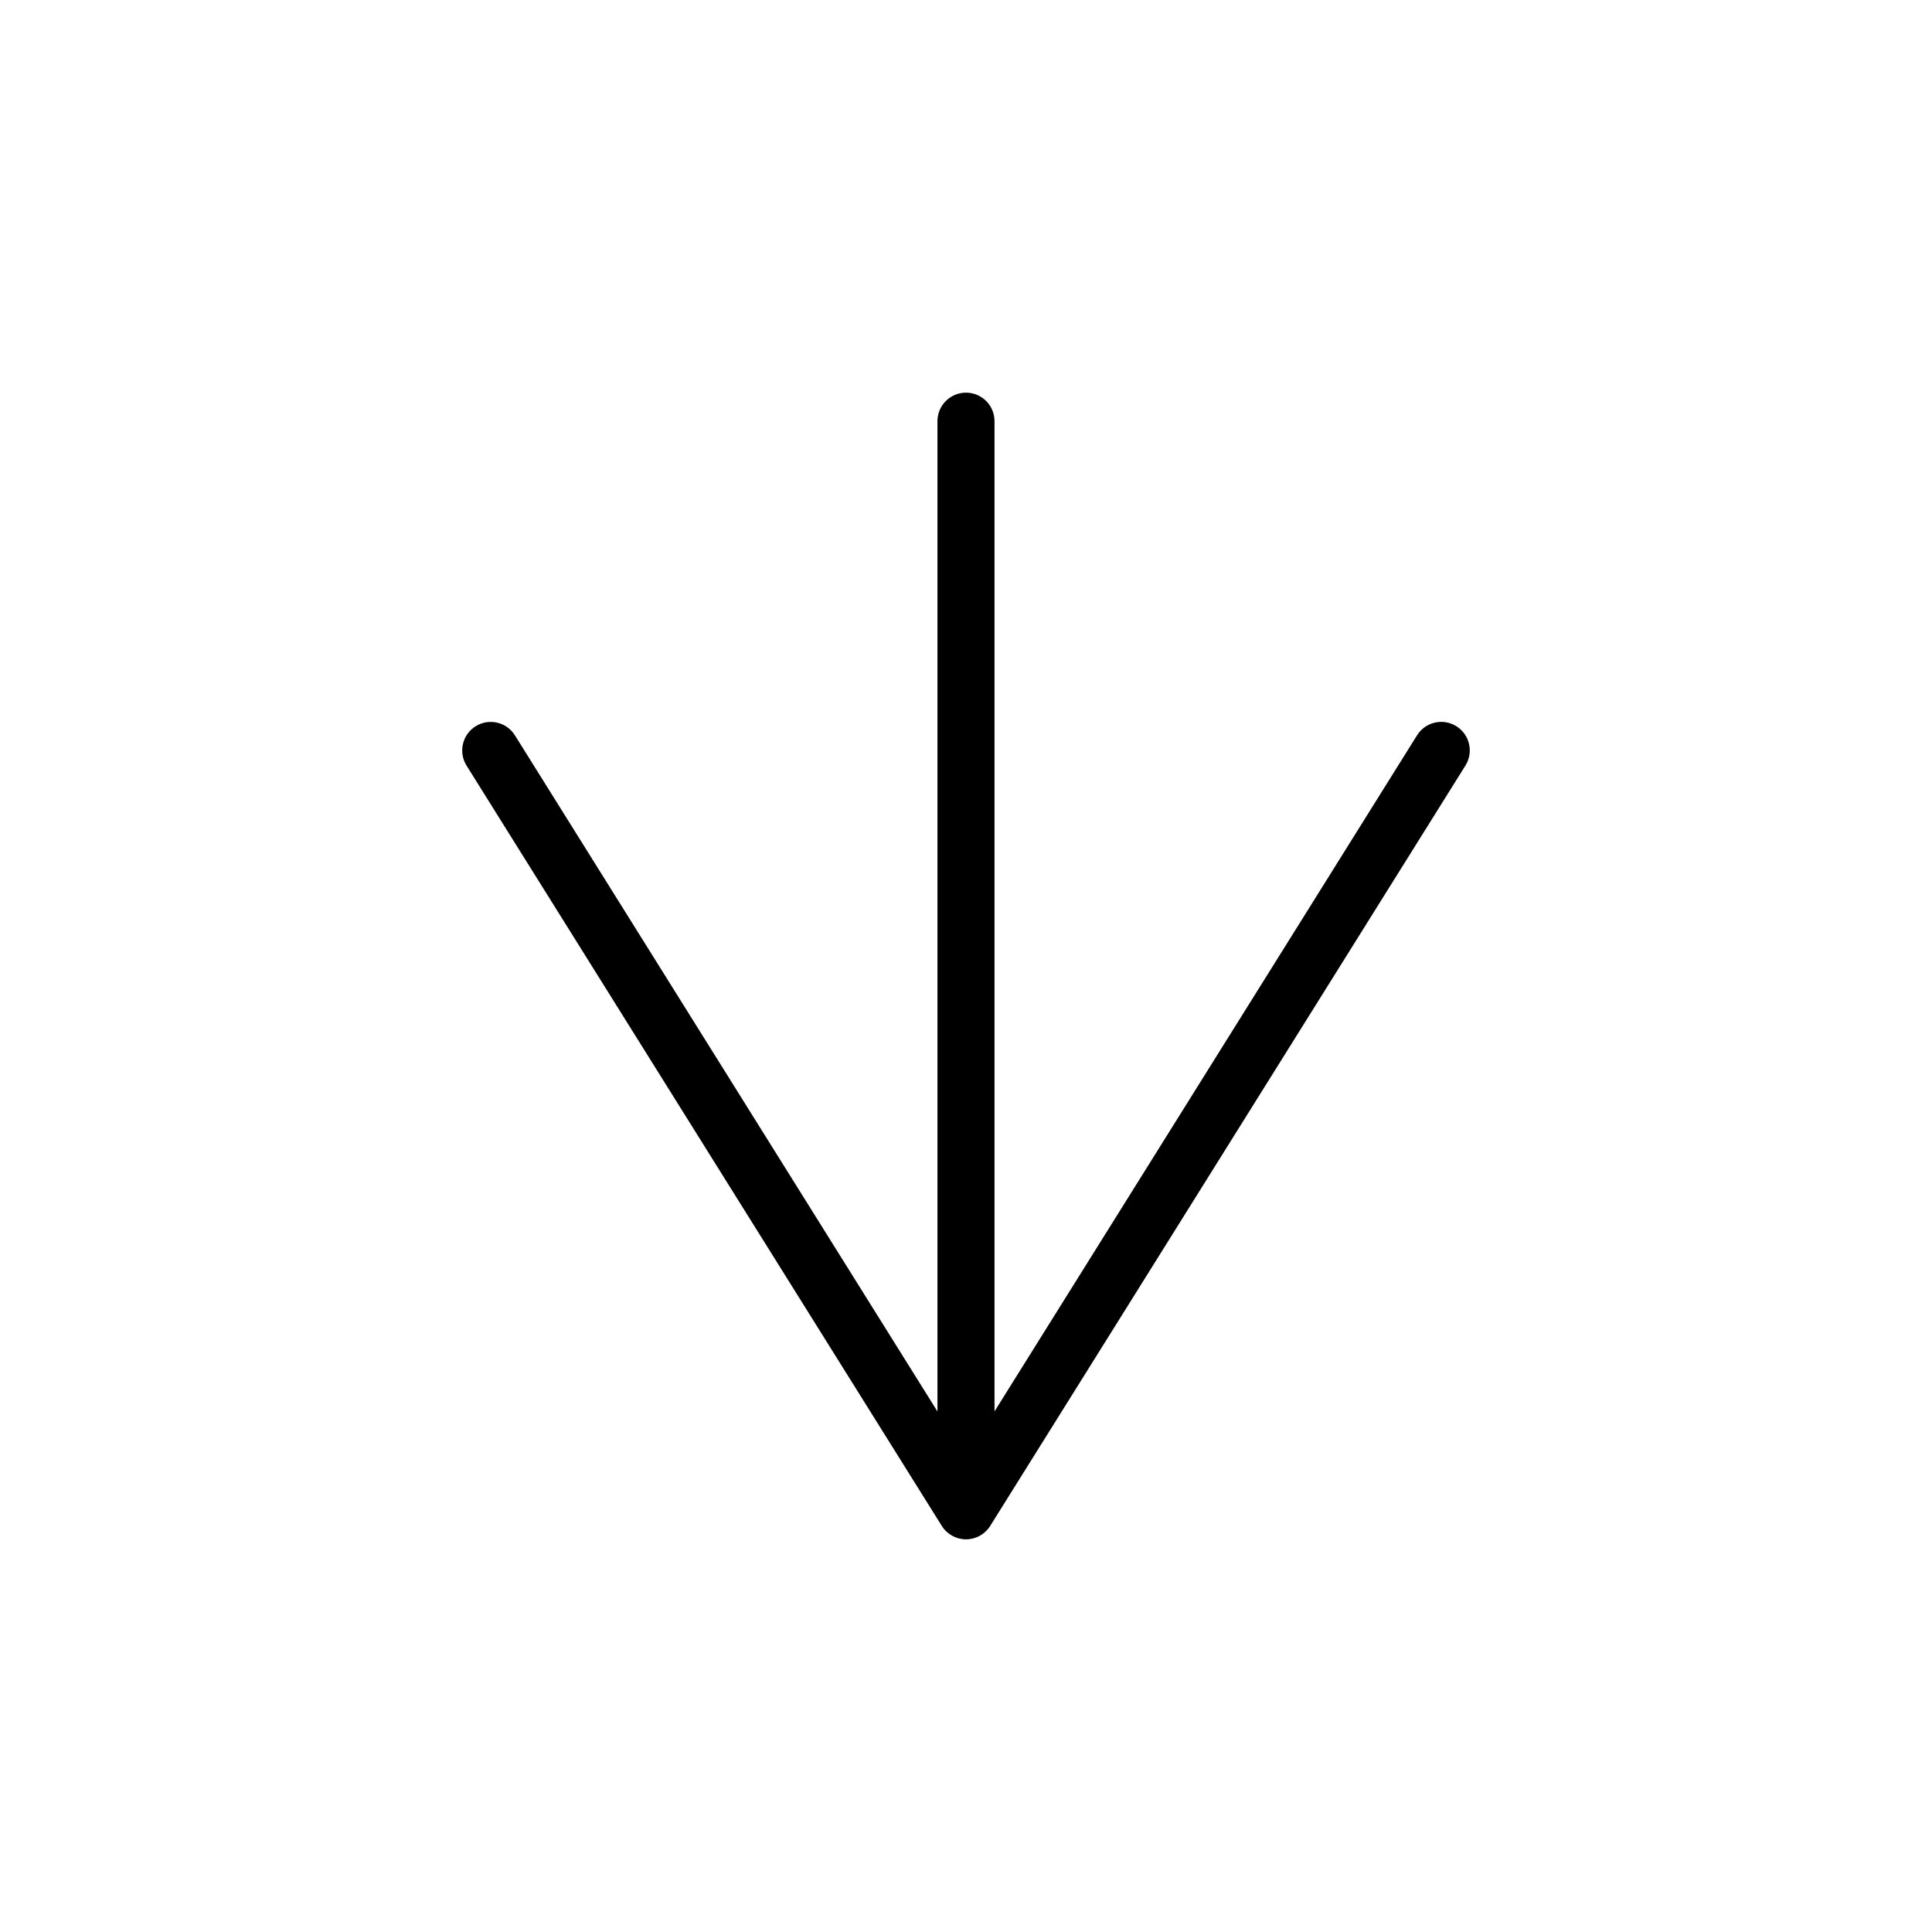 <?xml version="1.0" encoding="UTF-8"?>
<!-- The Best Svg Icon site in the world: iconSvg.co, Visit us! https://iconsvg.co -->
<svg fill="#000000" width="800px" height="800px" version="1.1" viewBox="144 144 512 512" xmlns="http://www.w3.org/2000/svg">
 <path d="m393.59 548.39c1.379 2.207 3.809 3.551 6.41 3.551s5.027-1.344 6.41-3.551l125.95-201.52c2.207-3.543 1.133-8.203-2.41-10.414-3.535-2.215-8.203-1.137-10.414 2.402l-111.98 179.18v-262.42c0-4.176-3.379-7.559-7.559-7.559-4.176 0-7.559 3.379-7.559 7.559v262.43l-111.98-179.18c-2.211-3.543-6.879-4.613-10.414-2.402-3.535 2.211-4.613 6.871-2.41 10.414z"/>
</svg>